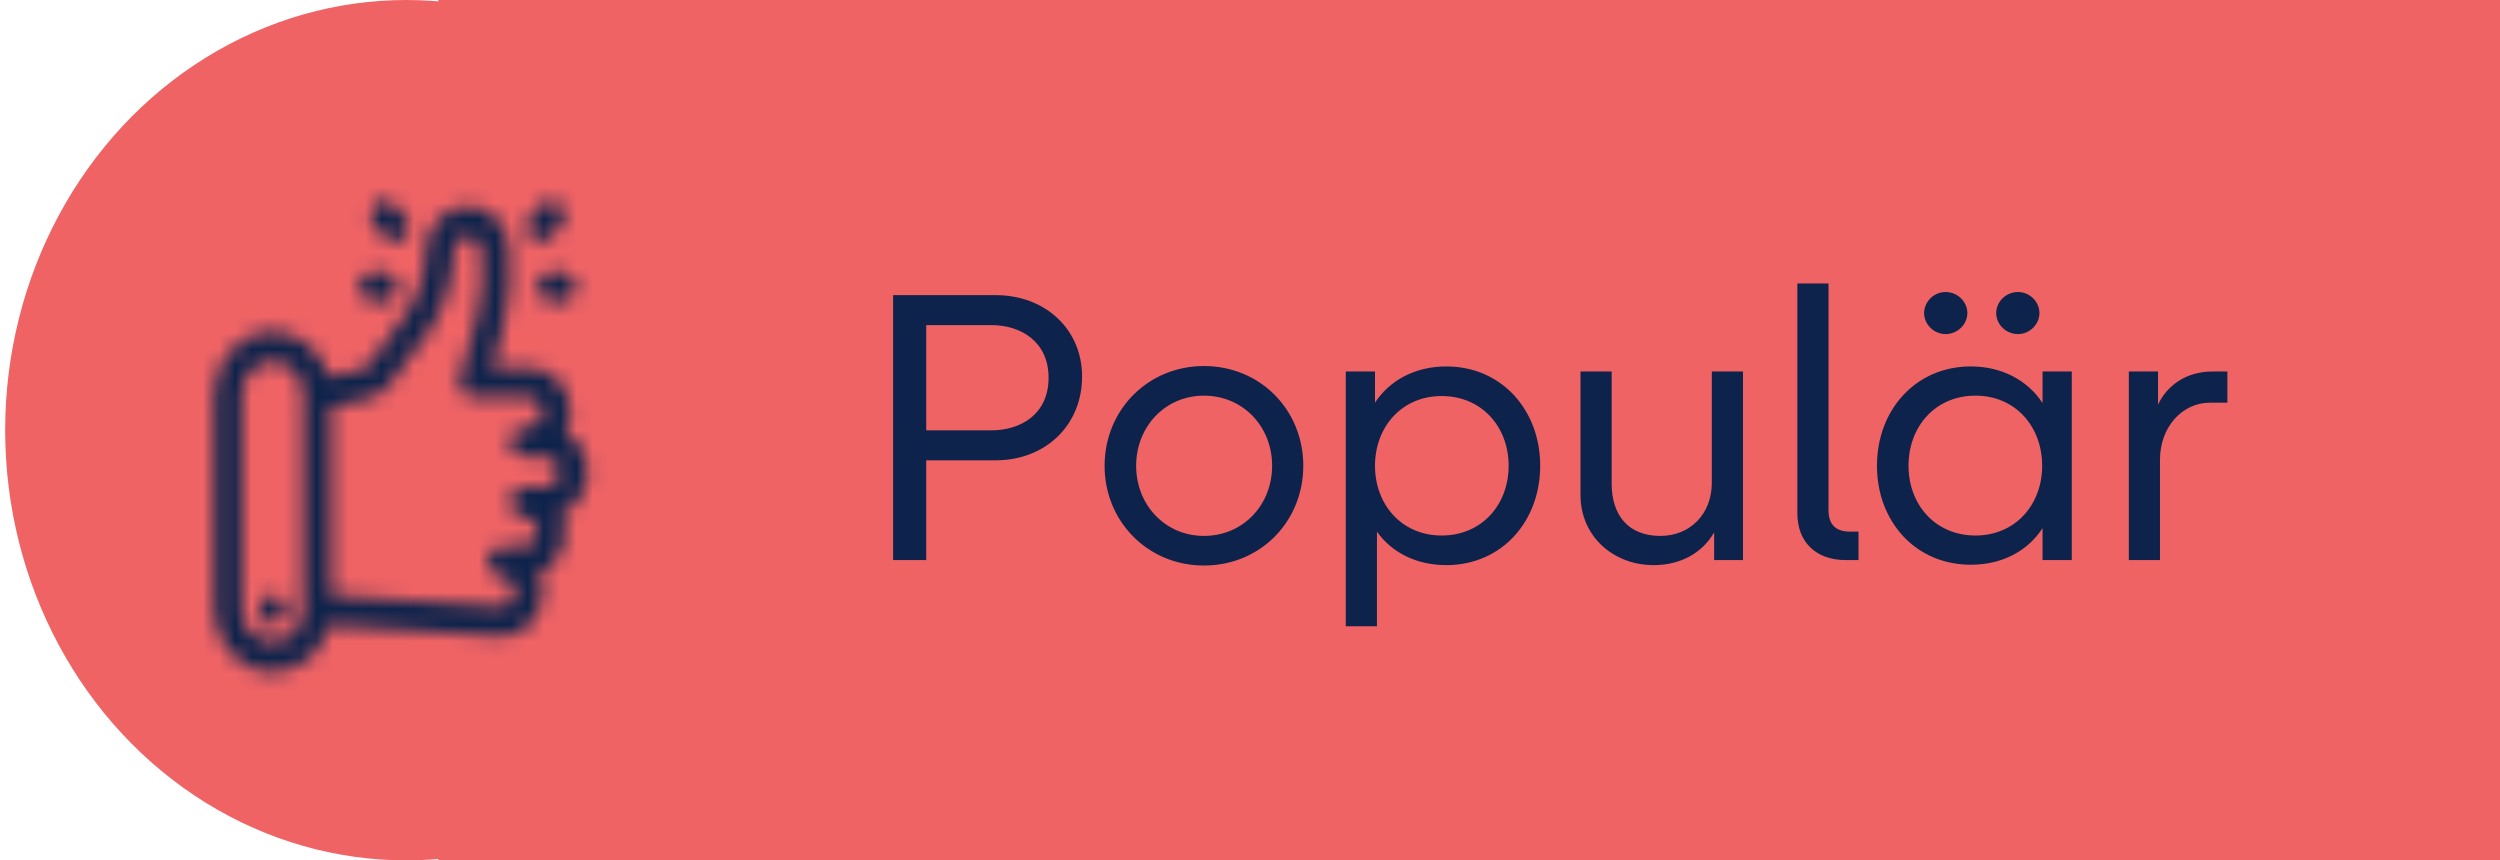 <svg width="154" height="53" viewBox="0 0 154 53" fill="none" xmlns="http://www.w3.org/2000/svg">
<g clip-path="url(#clip0_7382_6312)">
<rect width="127" height="53" transform="translate(27)" fill="#F06365"/>
<path d="M55.016 34.5V18.18H61.328C64.376 18.18 66.656 20.268 66.656 23.196C66.656 26.196 64.4 28.356 61.328 28.356H57.056V34.5H55.016ZM57.056 26.508H61.088C62.84 26.508 64.592 25.548 64.592 23.268C64.592 21.012 62.84 20.028 61.088 20.028H57.056V26.508ZM74.163 34.836C70.707 34.836 68.043 32.124 68.043 28.692C68.043 25.26 70.707 22.548 74.163 22.548C77.643 22.548 80.283 25.26 80.283 28.692C80.283 32.124 77.643 34.836 74.163 34.836ZM74.163 33.012C76.563 33.012 78.363 31.116 78.363 28.692C78.363 26.268 76.563 24.372 74.163 24.372C71.787 24.372 69.987 26.268 69.987 28.692C69.987 31.116 71.787 33.012 74.163 33.012ZM89.092 34.812C87.268 34.812 85.732 34.044 84.82 32.748V38.58H82.9V22.884H84.7V24.804C85.612 23.412 87.196 22.572 89.092 22.572C92.5 22.572 94.876 25.26 94.876 28.692C94.876 32.124 92.5 34.812 89.092 34.812ZM88.804 32.988C91.276 32.988 92.932 31.092 92.932 28.692C92.932 26.292 91.276 24.396 88.804 24.396C86.356 24.396 84.7 26.292 84.7 28.692C84.7 31.092 86.356 32.988 88.804 32.988ZM107.367 22.884V34.5H105.591V32.796C104.847 34.092 103.479 34.812 101.871 34.812C99.375 34.812 97.359 33.036 97.359 30.492V22.884H99.279V29.796C99.279 31.74 100.311 33.012 102.279 33.012C104.127 33.012 105.447 31.644 105.447 29.748V22.884H107.367ZM113.693 34.5C111.869 34.5 110.717 33.396 110.717 31.62V17.46H112.637V31.428C112.637 32.292 113.069 32.748 113.957 32.748H114.485V34.5H113.693ZM125.821 34.5V32.532C124.909 33.948 123.325 34.788 121.405 34.788C117.997 34.788 115.621 32.124 115.621 28.692C115.621 25.26 117.997 22.572 121.405 22.572C123.325 22.572 124.909 23.436 125.821 24.828V22.884H127.621V34.5H125.821ZM121.693 32.988C124.141 32.988 125.797 31.092 125.797 28.692C125.797 26.268 124.141 24.372 121.693 24.372C119.221 24.372 117.565 26.268 117.565 28.692C117.565 31.092 119.221 32.988 121.693 32.988ZM124.309 20.58C123.565 20.58 122.965 19.98 122.965 19.284C122.965 18.588 123.565 17.988 124.309 17.988C125.029 17.988 125.629 18.588 125.629 19.284C125.629 19.98 125.029 20.58 124.309 20.58ZM119.845 20.58C119.125 20.58 118.525 19.98 118.525 19.284C118.525 18.588 119.125 17.988 119.845 17.988C120.589 17.988 121.189 18.588 121.189 19.284C121.189 19.98 120.589 20.58 119.845 20.58ZM131.135 34.5V22.884H132.935V24.924C133.463 23.796 134.615 22.884 136.295 22.884H137.207V24.804H136.151C134.375 24.804 133.055 26.364 133.055 28.308V34.5H131.135Z" fill="#0D234B"/>
<ellipse cx="25.032" cy="26.5" rx="24.714" ry="26.5" fill="#F06365"/>
<mask id="mask0_7382_6312" style="mask-type:alpha" maskUnits="userSpaceOnUse" x="8" y="8" width="34" height="37">
<path d="M34.563 12.6C34.898 12.959 34.898 13.541 34.563 13.901L33.876 14.637C33.541 14.996 32.998 14.996 32.663 14.637C32.328 14.277 32.328 13.695 32.663 13.336L33.349 12.6C33.684 12.24 34.228 12.24 34.563 12.6Z" fill="#2D2013"/>
<path d="M16.793 36.622C16.319 36.622 15.935 37.034 15.935 37.542C15.935 38.05 16.319 38.462 16.793 38.462H16.8C17.274 38.462 17.658 38.05 17.658 37.542C17.658 37.034 17.274 36.622 16.8 36.622H16.793Z" fill="#2D2013"/>
<path fill-rule="evenodd" clip-rule="evenodd" d="M20.252 23.205L22.19 22.8C22.198 22.798 22.205 22.797 22.213 22.795C22.404 22.761 22.563 22.667 22.713 22.467L25.039 19.314C25.748 18.295 26.234 16.728 26.234 15.458C26.234 13.874 27.485 12.698 28.876 12.698C30.396 12.698 31.278 14.002 31.379 15.368C31.454 16.038 31.451 16.922 31.389 17.767C31.327 18.609 31.201 19.498 31 20.152L30.304 22.636H32.583C34.018 22.636 35.157 23.857 35.157 25.396C35.157 25.855 35.056 26.285 34.876 26.664C35.662 27.133 36.187 28.032 36.187 29.076C36.187 30.241 35.535 31.223 34.596 31.633C34.737 31.975 34.814 32.355 34.814 32.757C34.814 33.929 34.153 34.917 33.204 35.322C33.353 35.661 33.442 36.039 33.442 36.438C33.442 37.91 32.348 39.31 30.812 39.196L20.282 38.512C19.879 40.173 18.465 41.406 16.793 41.406C14.809 41.406 13.189 39.669 13.189 37.542V24.292C13.189 22.164 14.809 20.427 16.793 20.427C18.426 20.427 19.812 21.603 20.252 23.205ZM27.95 15.458C27.95 14.982 28.345 14.538 28.876 14.538C29.269 14.538 29.623 14.838 29.669 15.524C29.67 15.54 29.671 15.556 29.673 15.573C29.732 16.078 29.735 16.838 29.678 17.622C29.62 18.412 29.507 19.136 29.367 19.584C29.365 19.593 29.362 19.602 29.36 19.61L28.329 23.291C28.251 23.57 28.3 23.871 28.462 24.105C28.624 24.338 28.879 24.476 29.151 24.476H32.583C33.07 24.476 33.441 24.874 33.441 25.396C33.441 25.918 33.07 26.316 32.583 26.316H32.24C31.766 26.316 31.382 26.728 31.382 27.236C31.382 27.744 31.766 28.156 32.24 28.156H33.613C34.1 28.156 34.471 28.554 34.471 29.076C34.471 29.599 34.1 29.997 33.613 29.997H32.24C31.766 29.997 31.382 30.409 31.382 30.917C31.382 31.425 31.766 31.837 32.24 31.837C32.727 31.837 33.098 32.235 33.098 32.757C33.098 33.279 32.727 33.677 32.24 33.677H30.867C30.393 33.677 30.009 34.089 30.009 34.597C30.009 35.105 30.393 35.517 30.867 35.517C31.05 35.517 31.27 35.612 31.454 35.809C31.638 36.007 31.726 36.242 31.726 36.438C31.726 37.025 31.313 37.389 30.929 37.36L20.398 36.676V25.05L22.508 24.608C23.135 24.493 23.658 24.146 24.054 23.615L26.392 20.446C26.397 20.44 26.401 20.433 26.406 20.427C27.341 19.09 27.95 17.13 27.95 15.458ZM18.681 24.292V37.542C18.681 38.653 17.83 39.566 16.793 39.566C15.757 39.566 14.905 38.653 14.905 37.542V24.292C14.905 23.18 15.757 22.267 16.793 22.267C17.83 22.267 18.681 23.18 18.681 24.292Z" fill="#2D2013"/>
<path d="M33.956 16.747C33.482 16.747 33.098 17.159 33.098 17.667C33.098 18.175 33.482 18.587 33.956 18.587H34.642C35.116 18.587 35.501 18.175 35.501 17.667C35.501 17.159 35.116 16.747 34.642 16.747H33.956Z" fill="#2D2013"/>
<path d="M22.972 16.747C22.498 16.747 22.114 17.159 22.114 17.667C22.114 18.175 22.498 18.587 22.972 18.587H23.658C24.132 18.587 24.517 18.175 24.517 17.667C24.517 17.159 24.132 16.747 23.658 16.747H22.972Z" fill="#2D2013"/>
<path d="M23.052 12.6C23.387 12.24 23.93 12.24 24.265 12.6L24.952 13.336C25.287 13.695 25.287 14.277 24.952 14.637C24.617 14.996 24.073 14.996 23.738 14.637L23.052 13.901C22.716 13.541 22.716 12.959 23.052 12.6Z" fill="#2D2013"/>
</mask>
<g mask="url(#mask0_7382_6312)">
<ellipse cx="25.032" cy="26.5" rx="24.714" ry="26.5" fill="#0D234B"/>
</g>
</g>
<defs>
<clipPath id="clip0_7382_6312">
<rect width="154" height="53" fill="white"/>
</clipPath>
</defs>
</svg>
